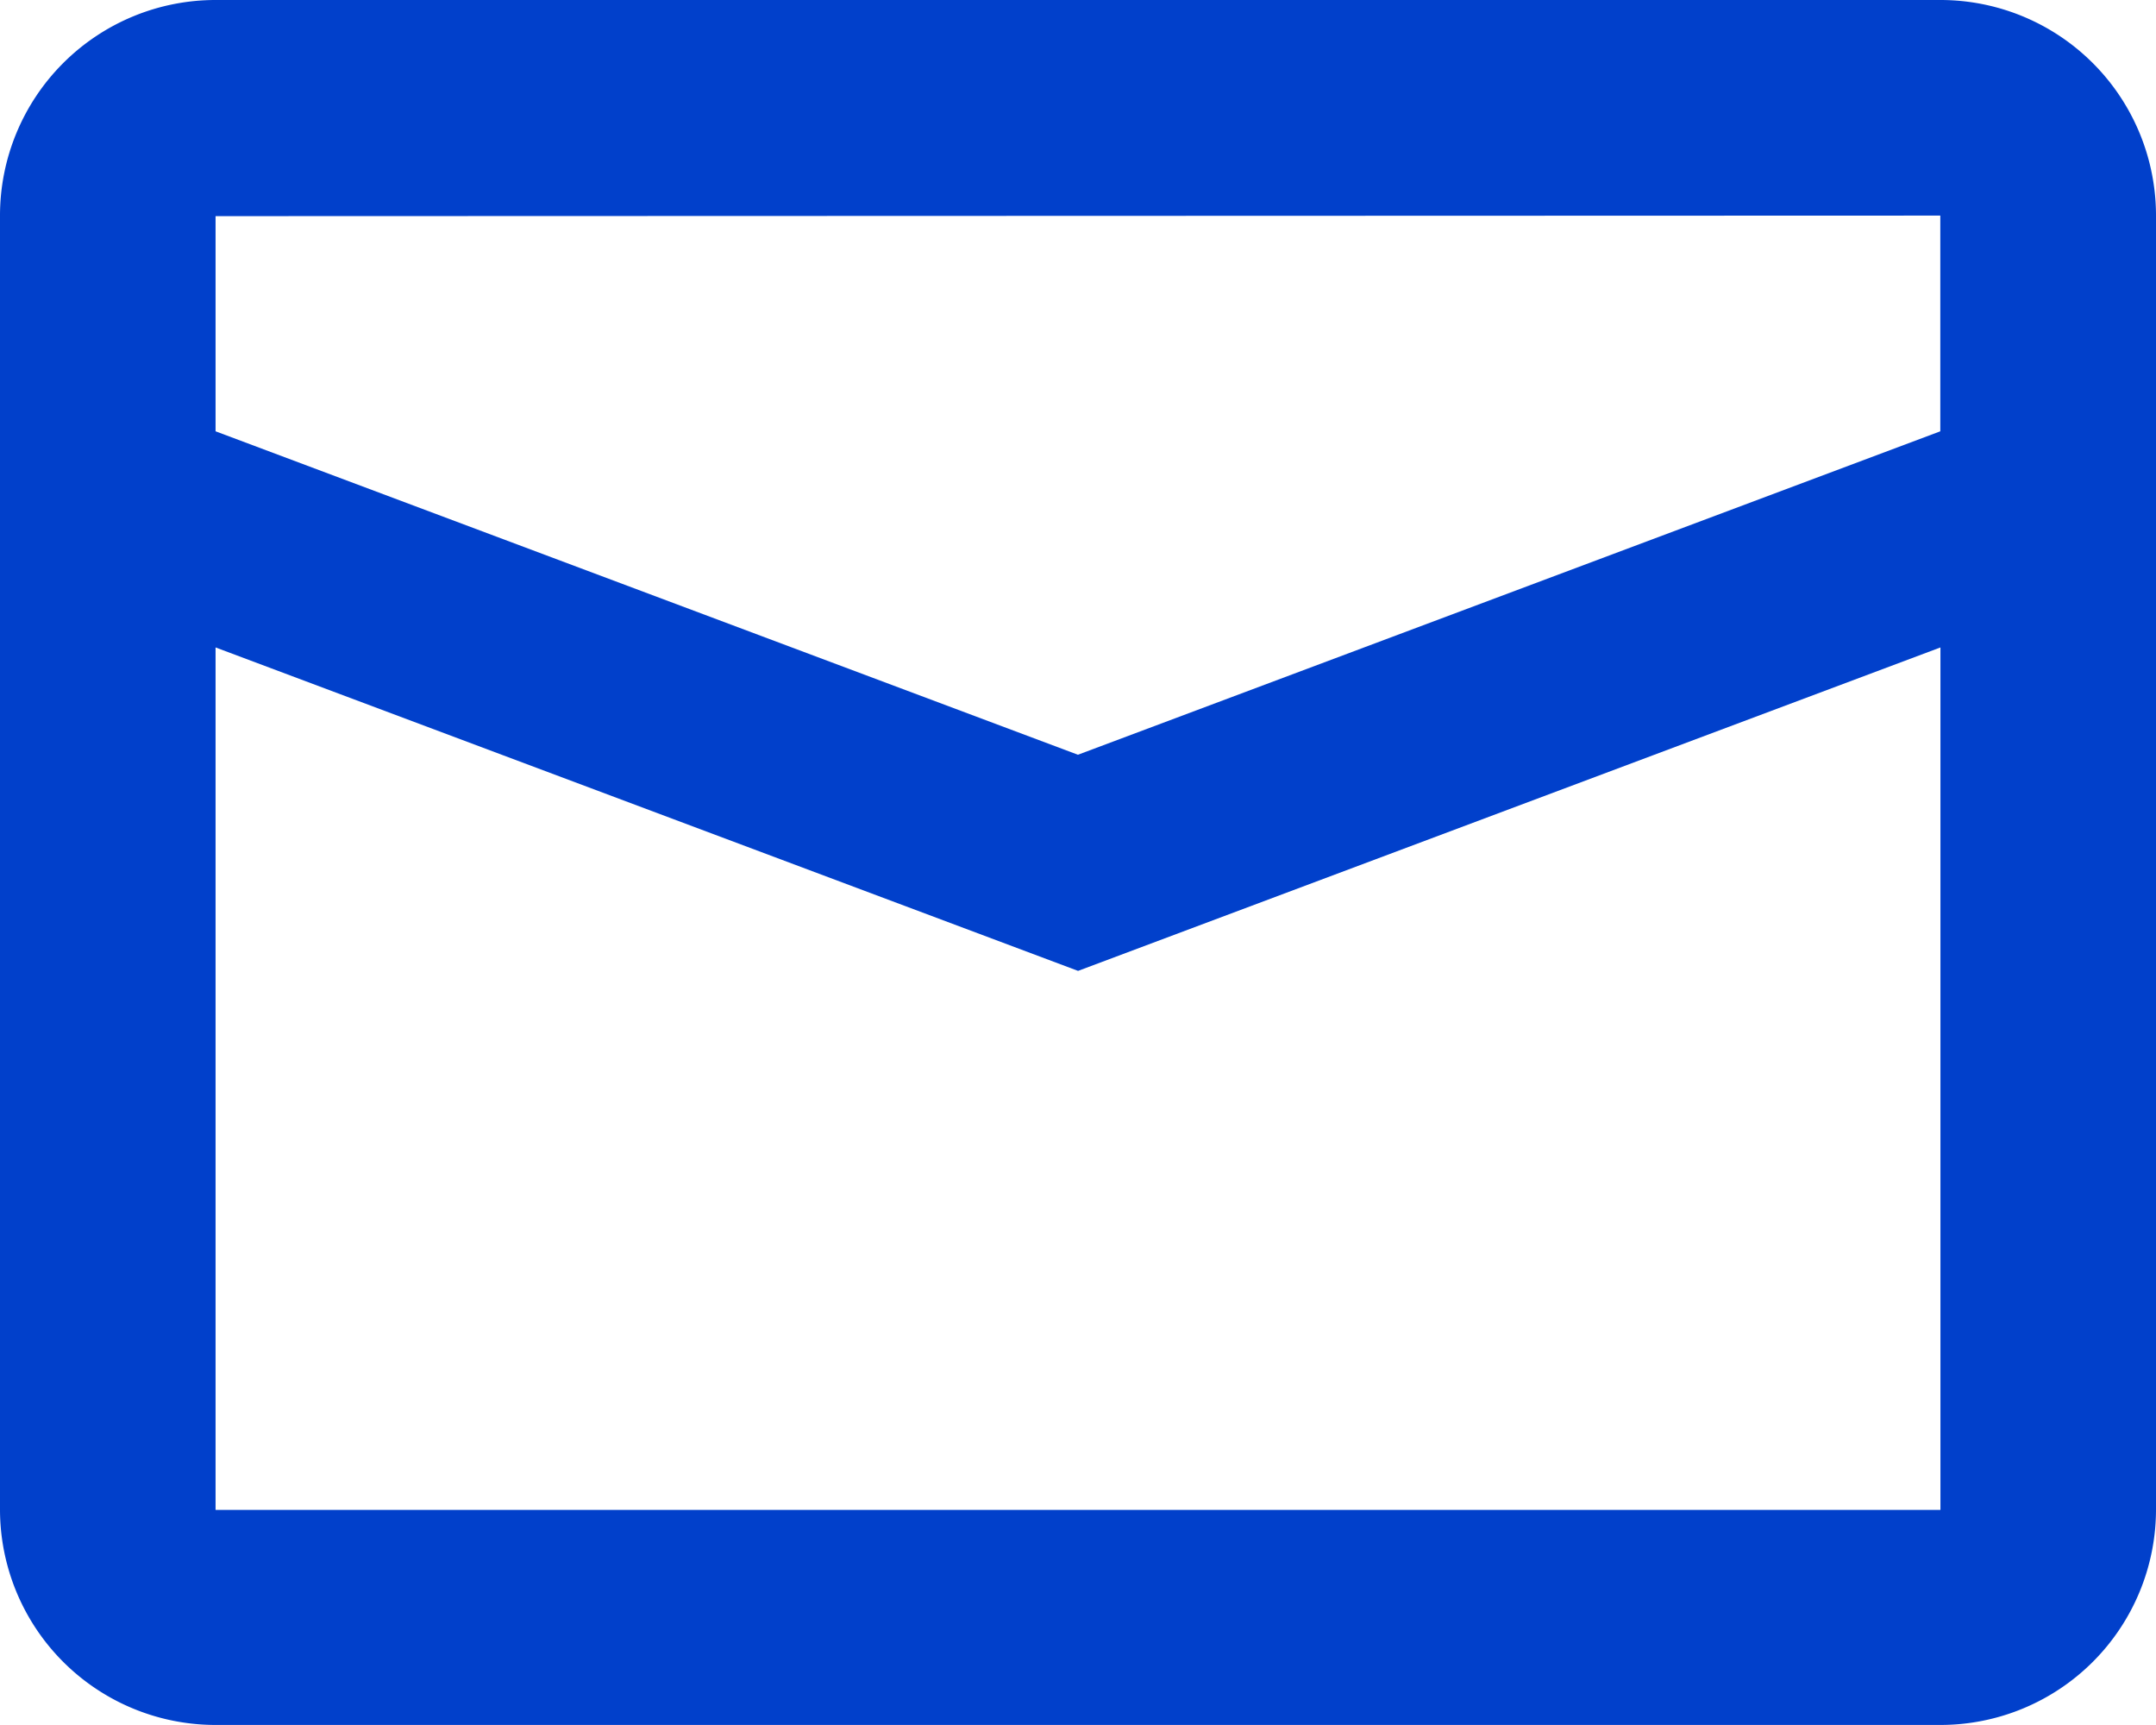 <svg xmlns="http://www.w3.org/2000/svg" width="15.653" height="12.522" viewBox="0 0 15.653 12.522">
  <path id="mail" d="M4.565,10.7v6.261H17.088V10.7l-6.261,2.348Zm0-3.131V9.131l6.261,2.348,6.261-2.348V7.565ZM4.565,6H17.088a1.565,1.565,0,0,1,1.565,1.565v9.392a1.565,1.565,0,0,1-1.565,1.565H4.565A1.565,1.565,0,0,1,3,16.957V7.565A1.565,1.565,0,0,1,4.565,6Z" transform="translate(-3 -6)" fill="#0140cb"/>
</svg>
